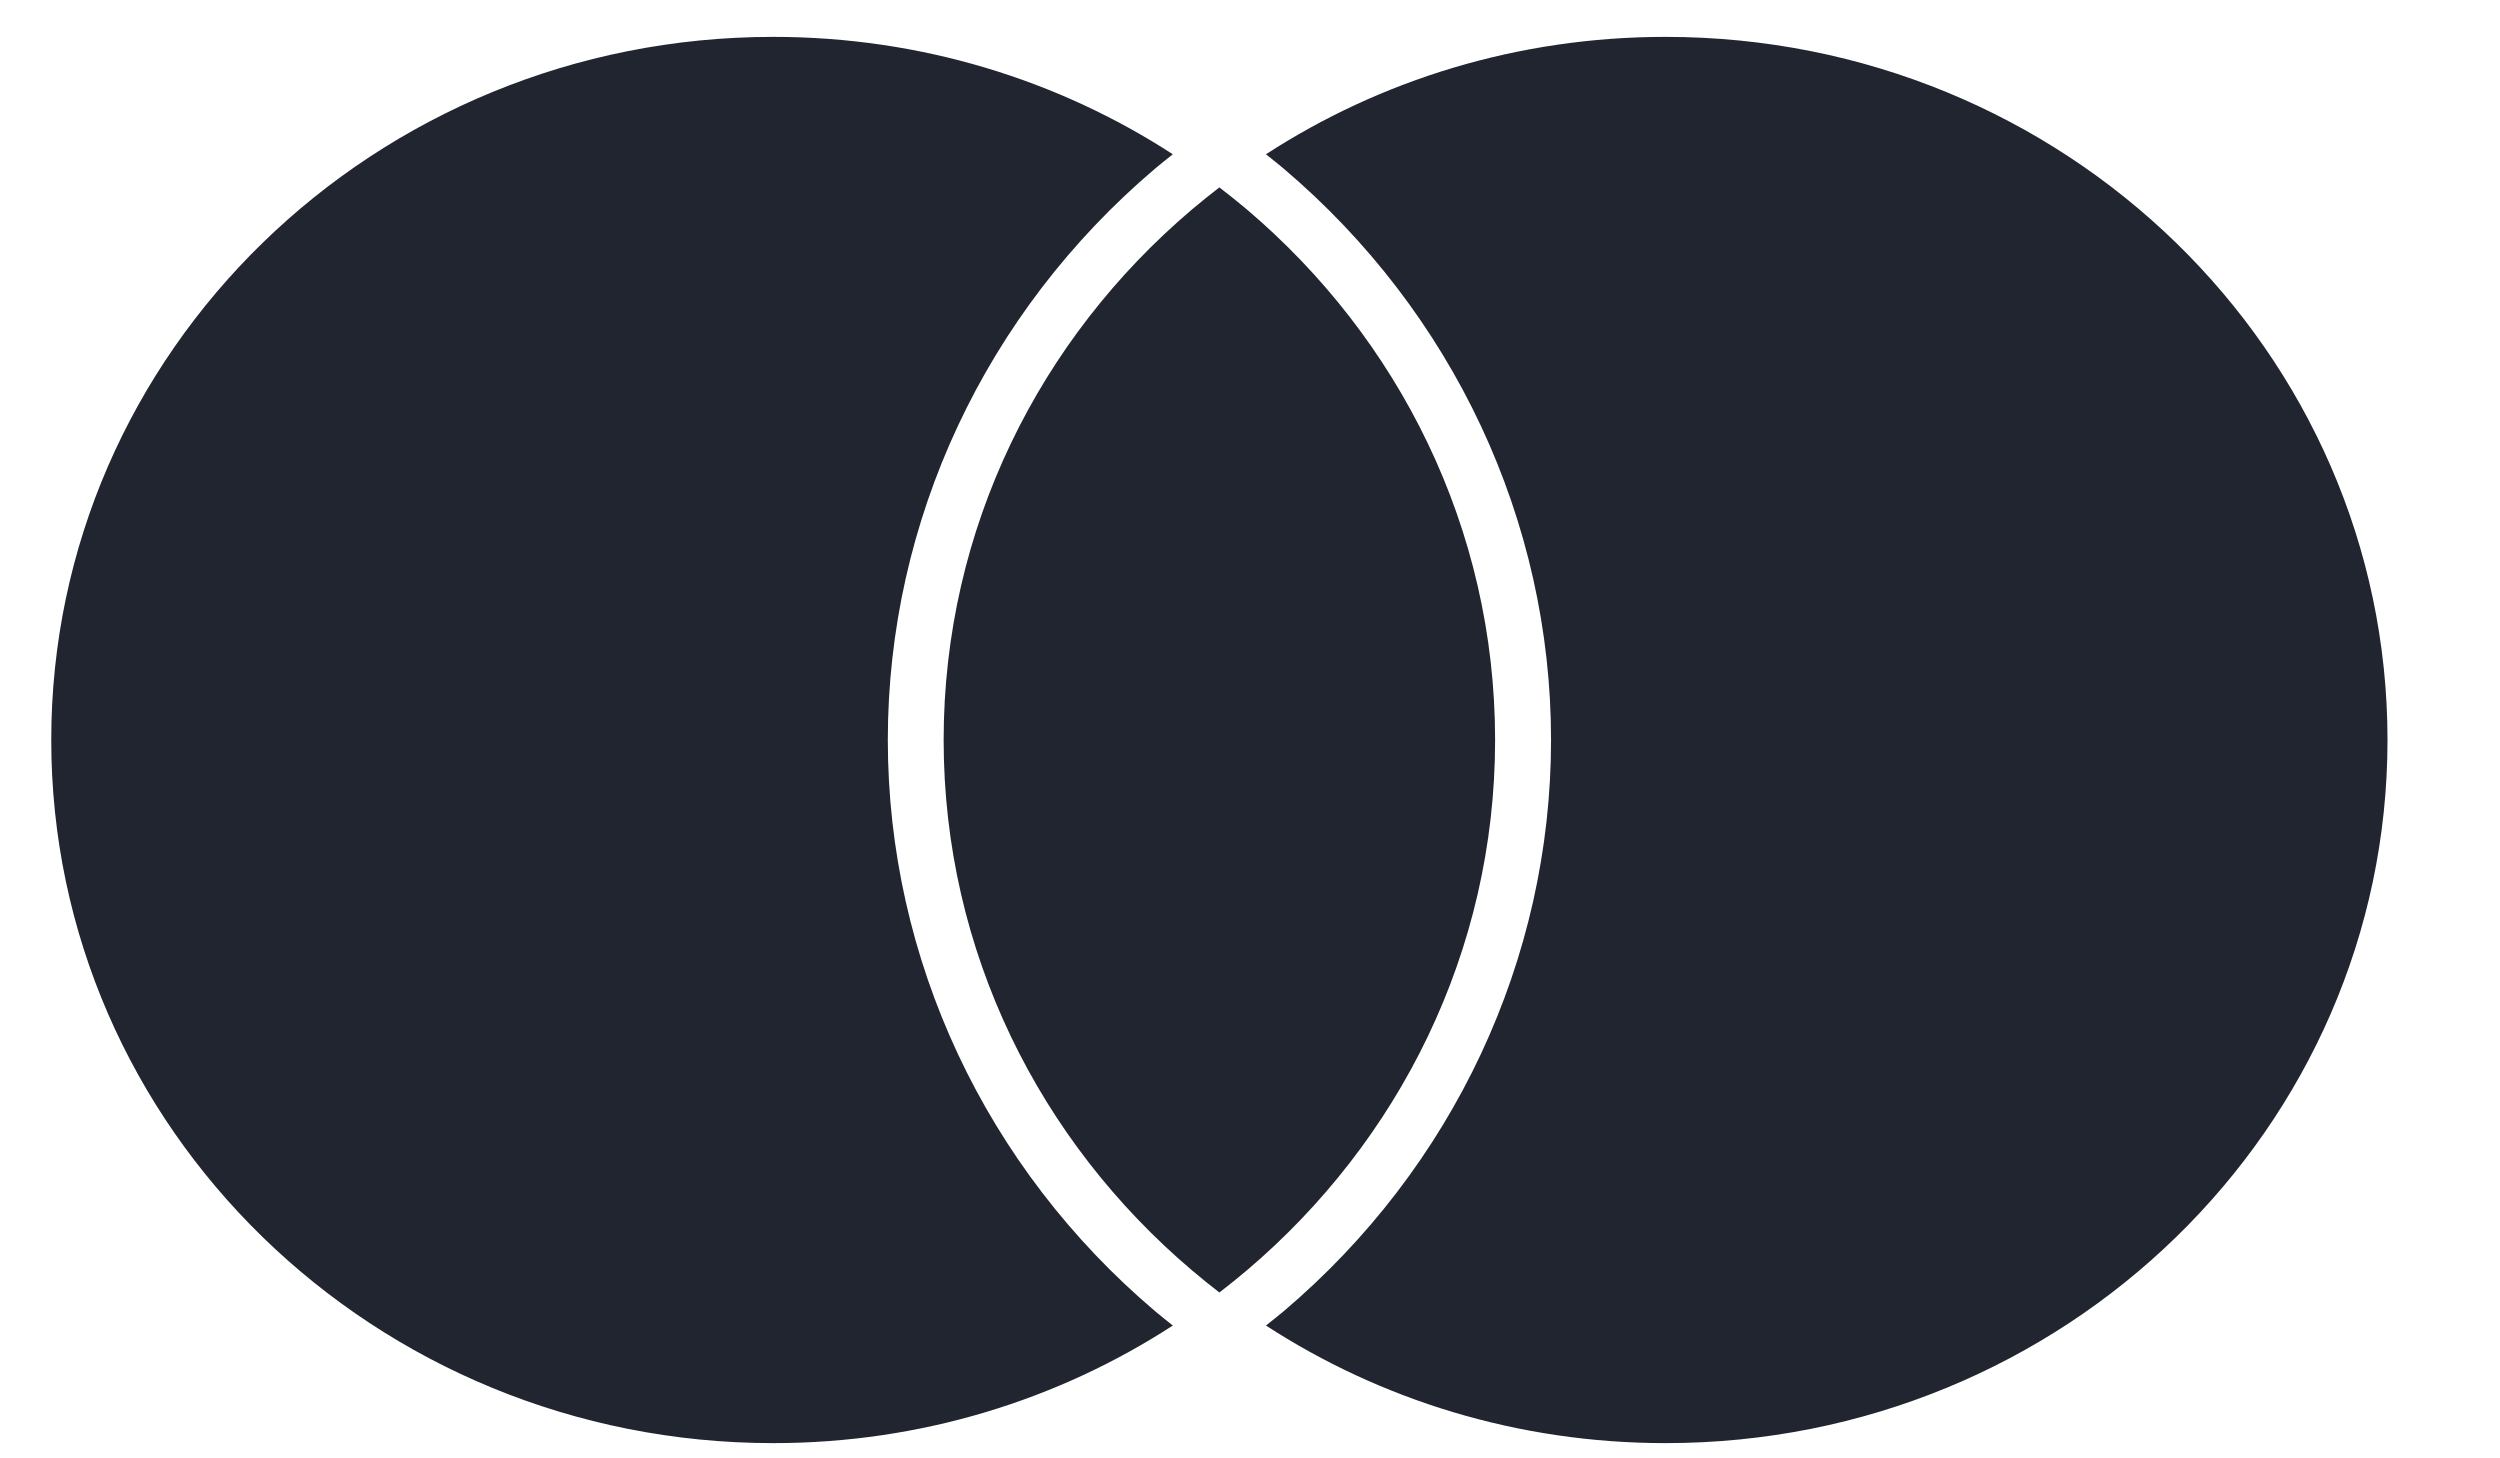 <svg width="24" height="14" viewBox="0 0 24 14" fill="none" xmlns="http://www.w3.org/2000/svg">
<path d="M11.706 1.799C11.617 1.867 11.53 1.938 11.444 2.01C9.983 3.248 9.059 5.07 9.059 7.104C9.059 9.137 9.983 10.958 11.444 12.196C11.53 12.269 11.617 12.339 11.706 12.408C11.795 12.339 11.883 12.269 11.969 12.196C13.428 10.958 14.353 9.137 14.353 7.104C14.353 5.07 13.428 3.248 11.969 2.01C11.883 1.938 11.795 1.867 11.706 1.799ZM15.989 0.354C14.571 0.354 13.251 0.769 12.153 1.481C12.209 1.526 12.266 1.57 12.32 1.616C13.953 3 14.89 5 14.89 7.104C14.89 9.206 13.953 11.207 12.321 12.59C12.266 12.636 12.209 12.68 12.153 12.725C13.251 13.438 14.571 13.854 15.989 13.854C19.817 13.854 22.92 10.831 22.92 7.104C22.92 3.375 19.817 0.354 15.989 0.354ZM11.092 12.59C11.146 12.636 11.203 12.68 11.259 12.725C10.161 13.438 8.842 13.854 7.423 13.854C3.595 13.854 0.492 10.831 0.492 7.104C0.492 3.375 3.595 0.354 7.423 0.354C8.842 0.354 10.161 0.769 11.259 1.481C11.203 1.526 11.146 1.57 11.092 1.616C9.459 3 8.523 5 8.523 7.104C8.523 9.207 9.459 11.207 11.092 12.59Z" fill="#212530"/>
</svg>
